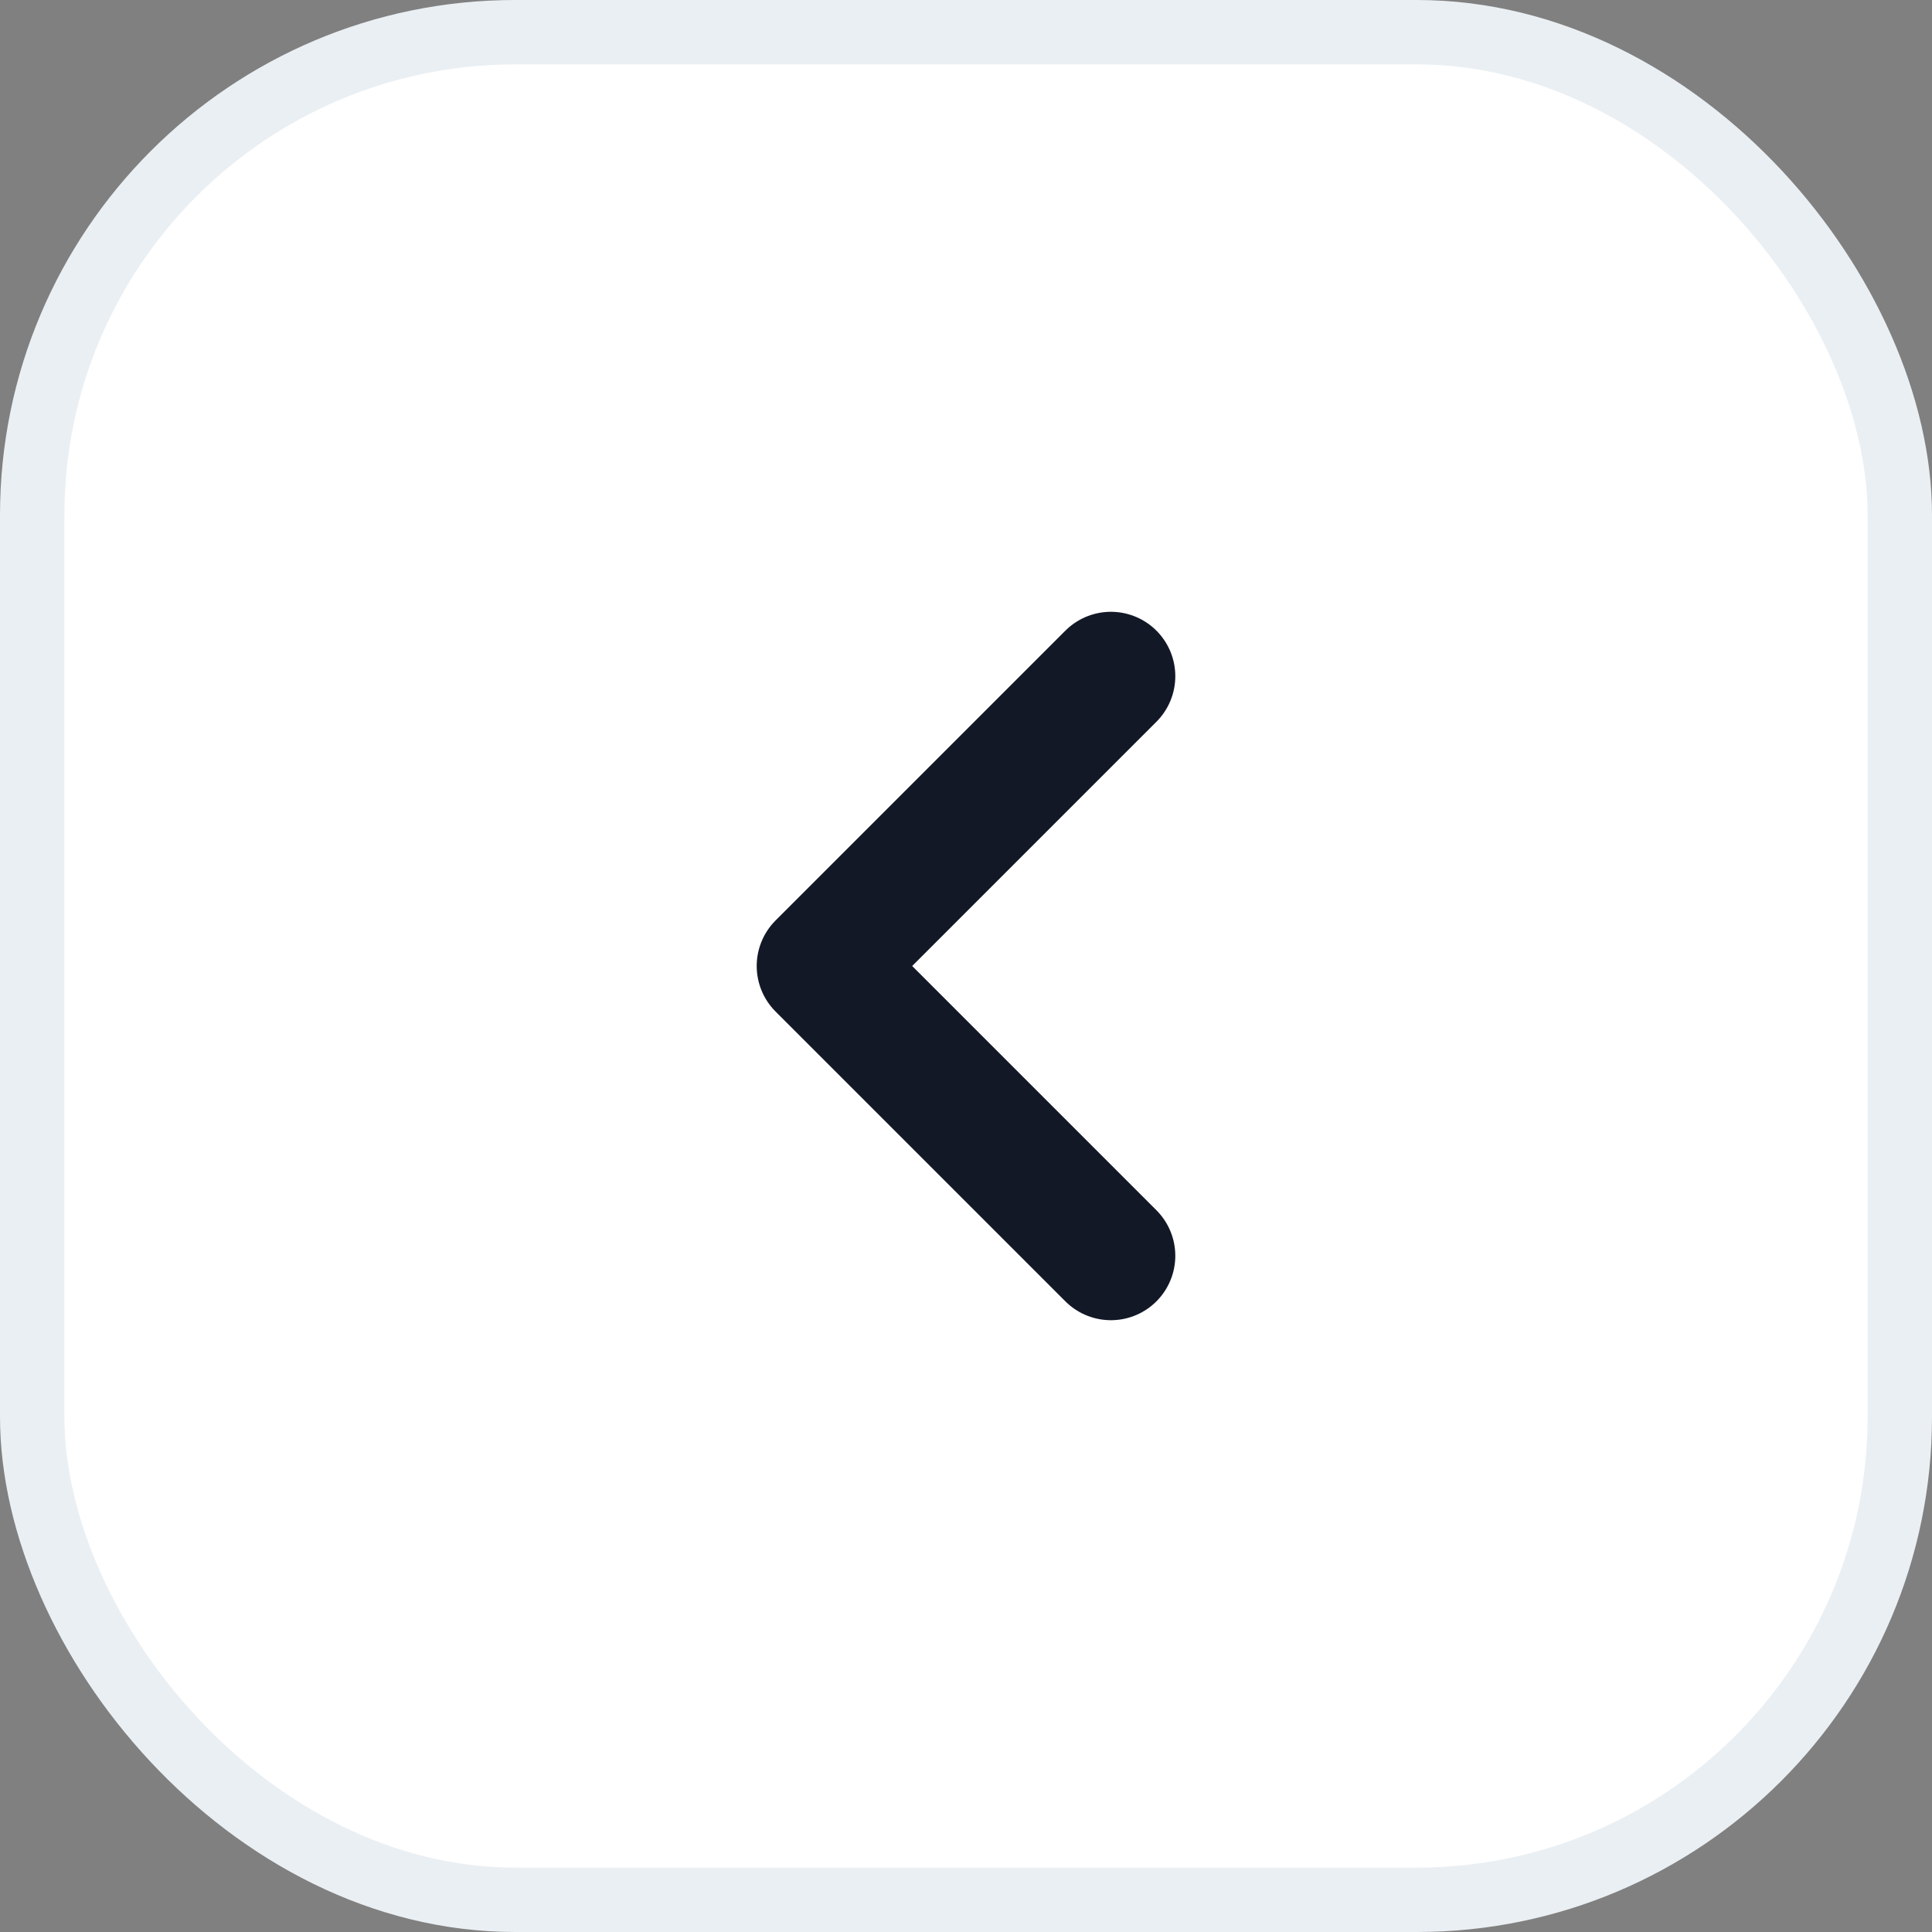 <svg width="30" height="30" viewBox="0 0 30 30" fill="none" xmlns="http://www.w3.org/2000/svg">
<rect x="0" y="0" width="30" height="30" fill="#808080" stroke="none"/>
<rect x="0.5" y="0.5" width="29" height="29" rx="7.5" fill="white" stroke="#EAEFF3"/>
<path d="M17.25 19.5L12.75 15L17.25 10.5" stroke="#121826" stroke-width="2" stroke-linecap="round" stroke-linejoin="round"/>
</svg>
